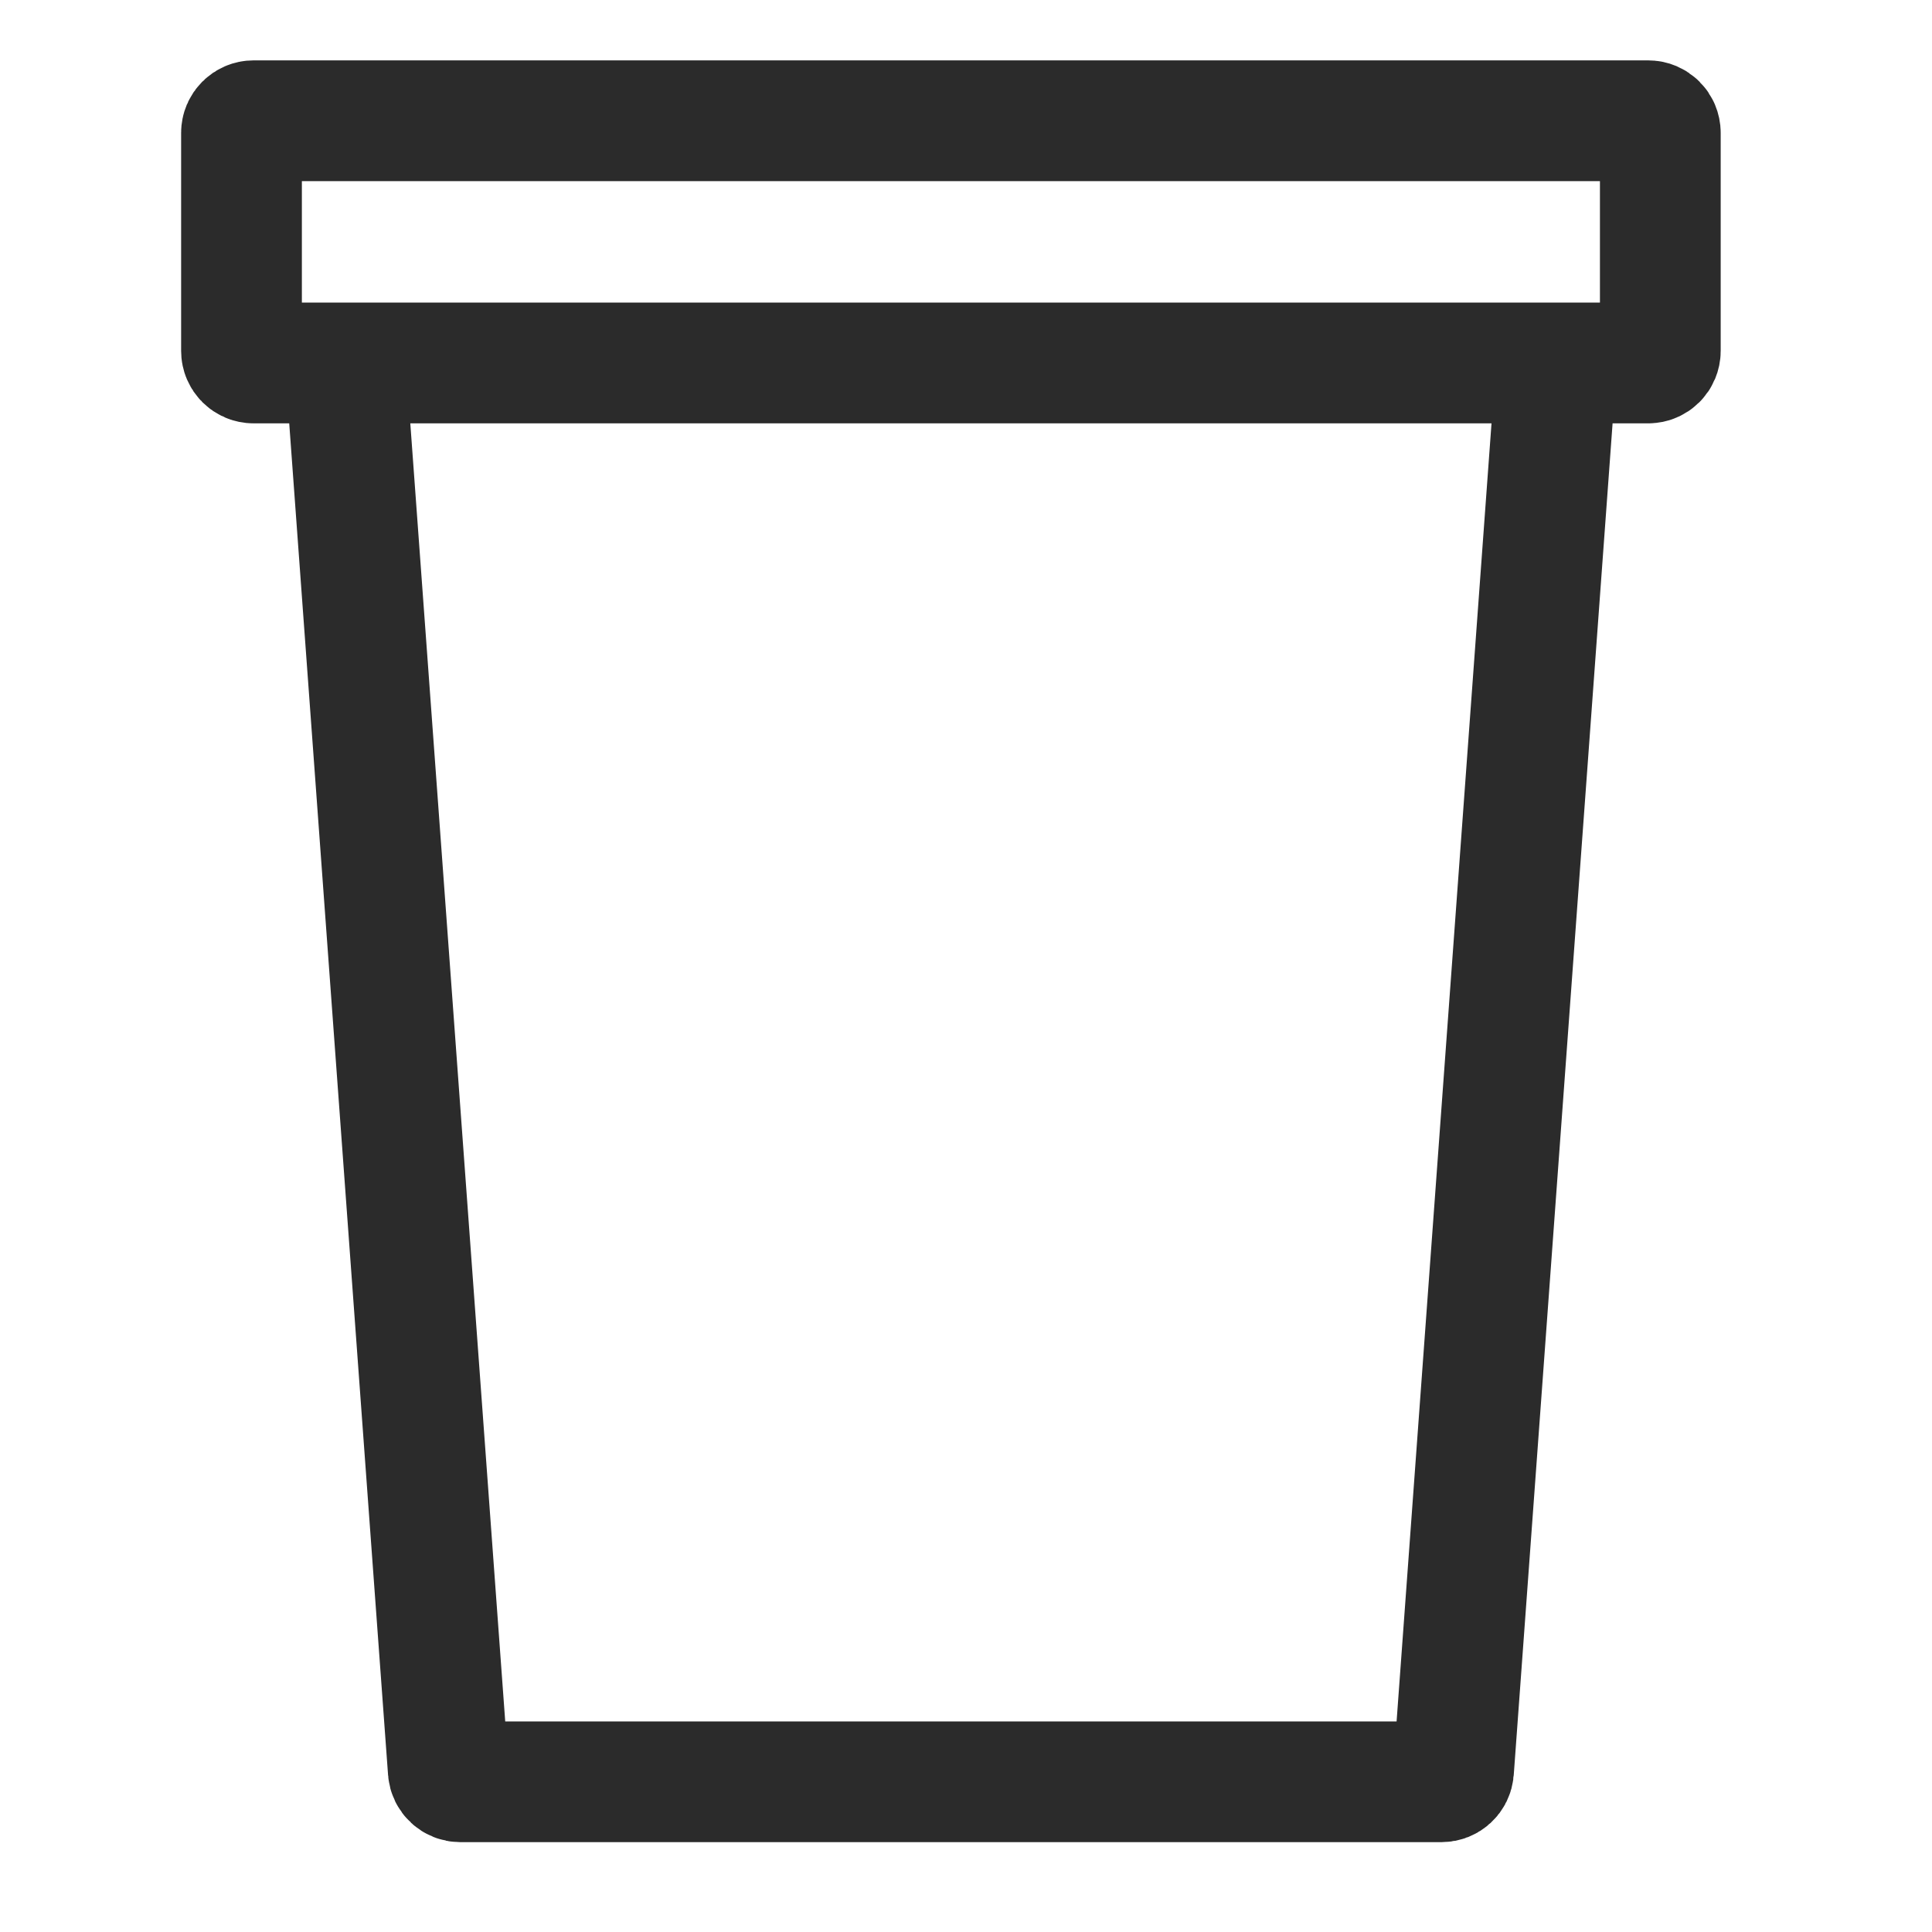 <svg width="32" height="32" viewBox="0 0 32 32" fill="none" xmlns="http://www.w3.org/2000/svg">
<path d="M5.72 6.012H4.2C4.09 6.012 4 5.923 4 5.812V2.2C4 2.09 4.09 2 4.2 2H16.037M5.72 6.012L7.425 29.327C7.433 29.431 7.52 29.512 7.625 29.512H16.037M5.72 6.012H16.037M25.78 6.012H27.3C27.41 6.012 27.5 5.923 27.5 5.812V2.2C27.5 2.09 27.41 2 27.3 2H15.463M25.78 6.012L24.075 29.327C24.067 29.431 23.98 29.512 23.875 29.512H15.463M25.78 6.012H15.463" stroke="#2B2B2B" stroke-width="2" stroke-linecap="round" stroke-linejoin="round"/>
</svg>
